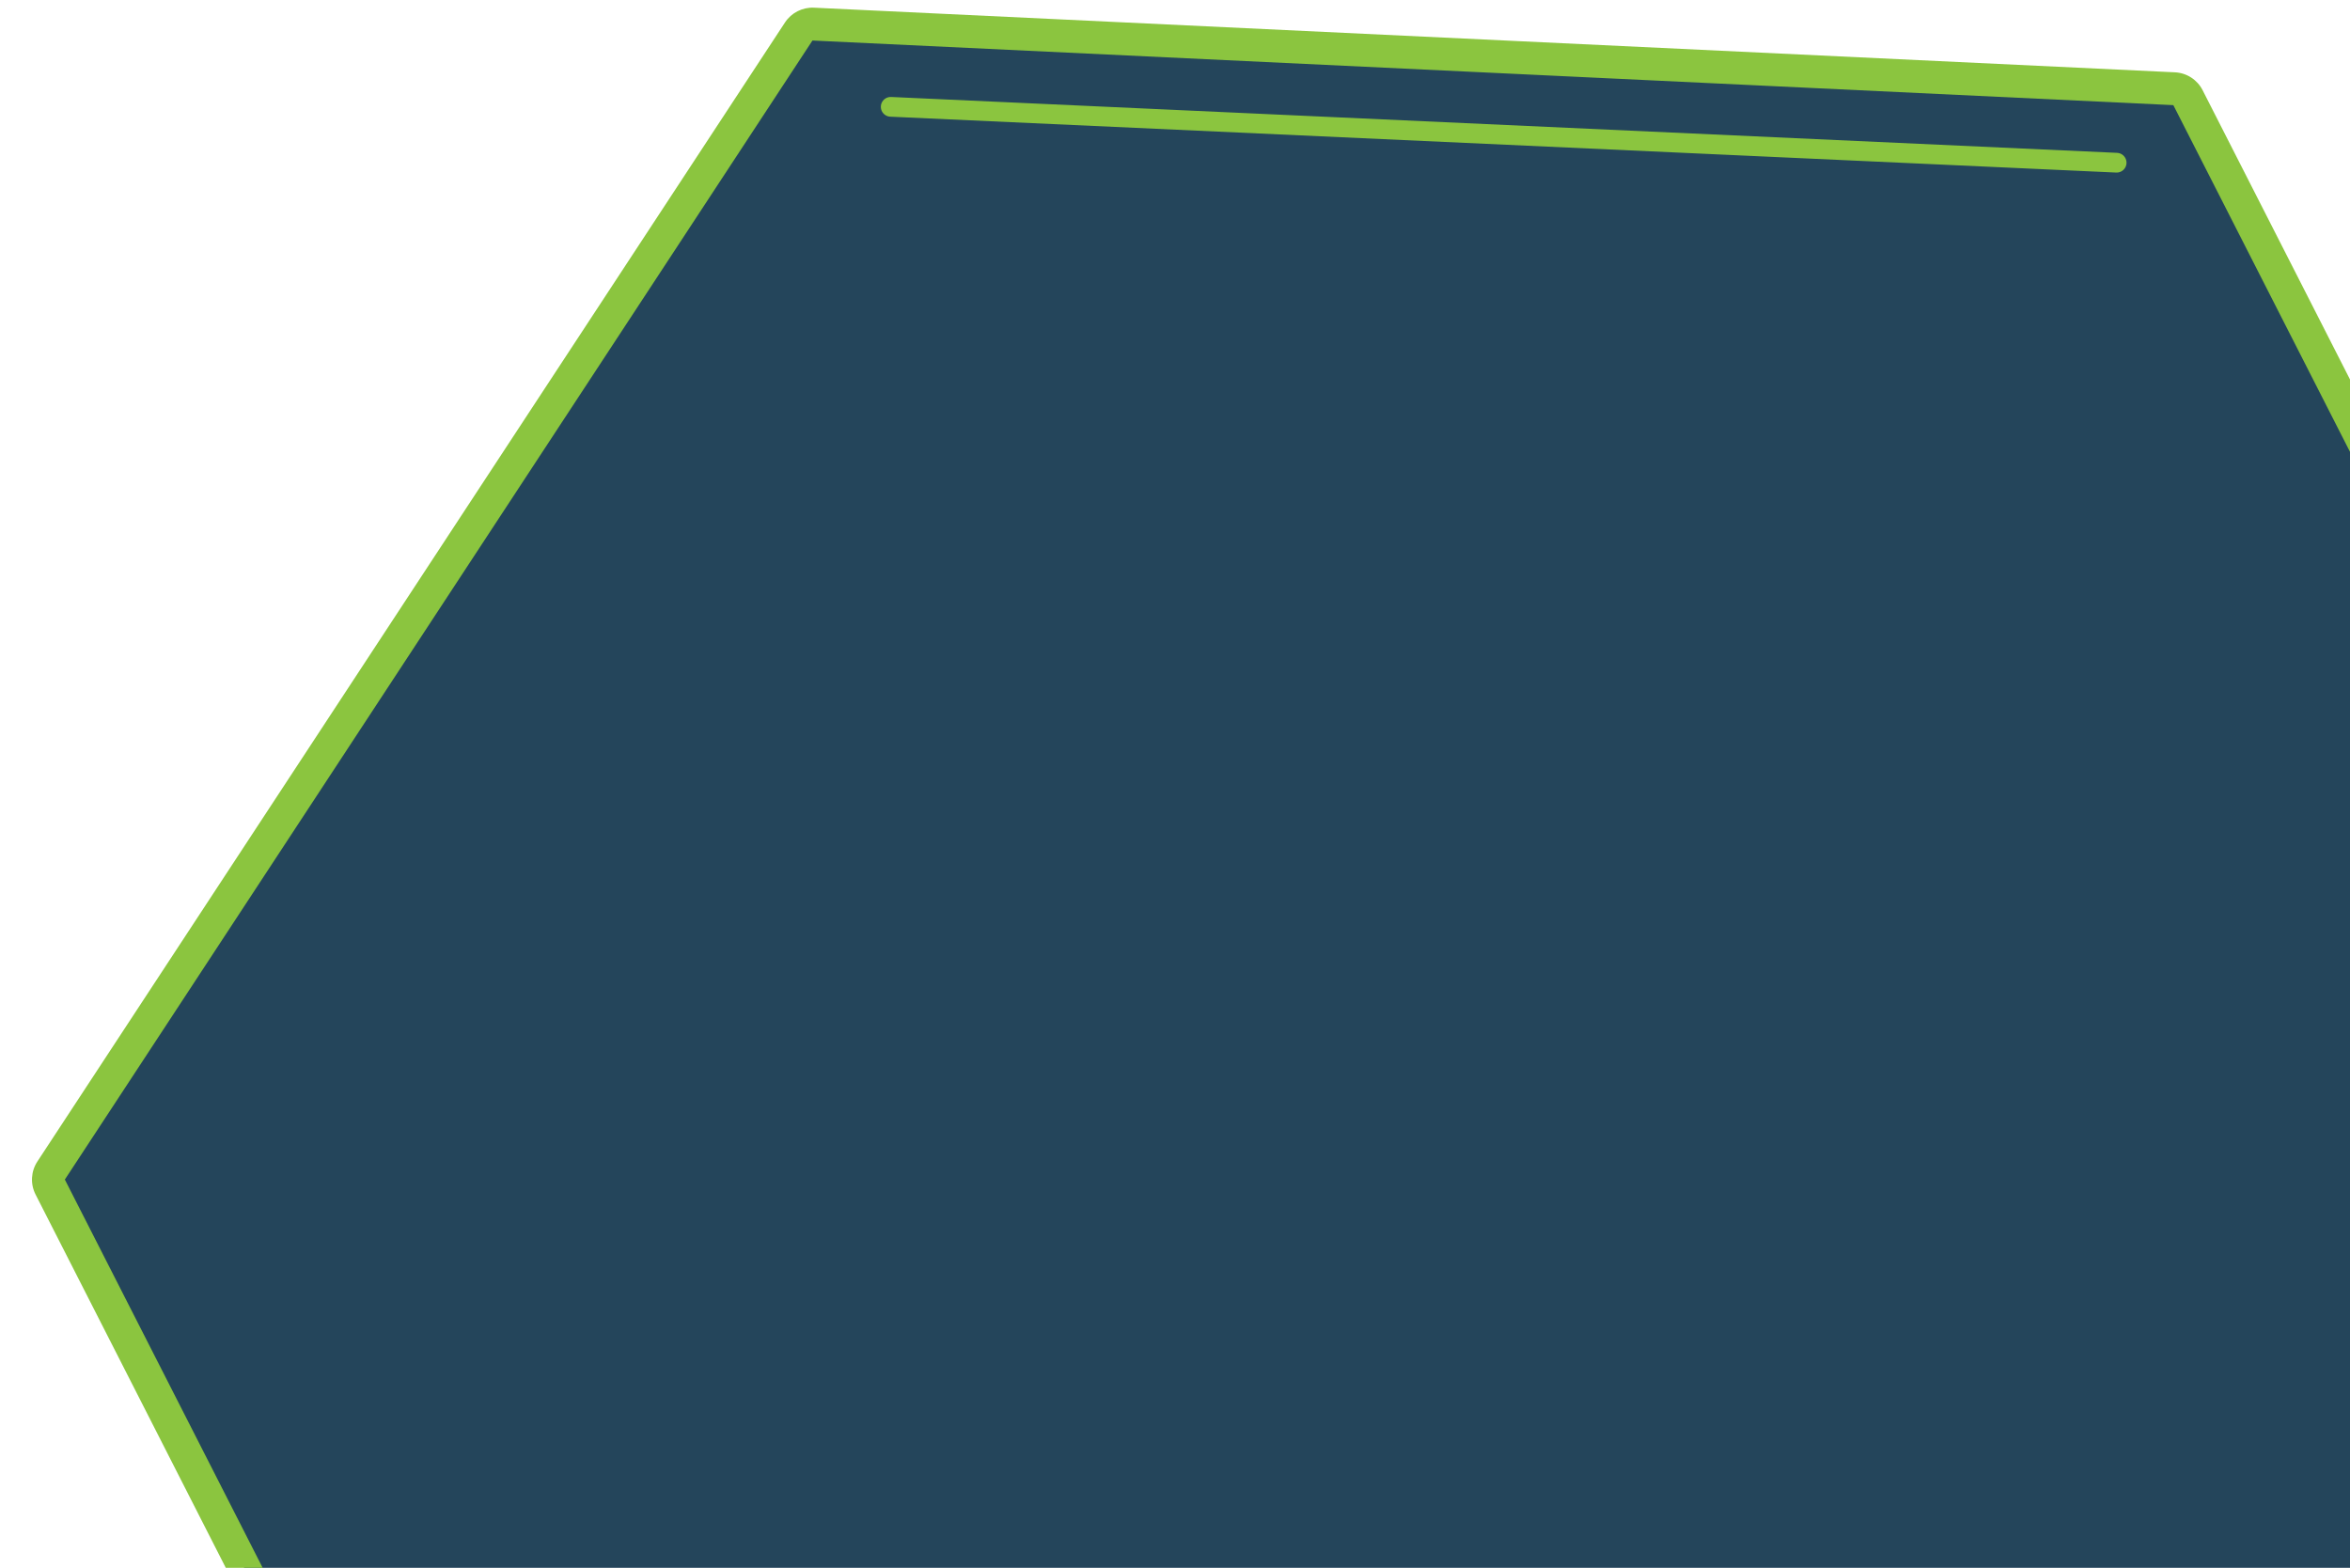 <svg xmlns="http://www.w3.org/2000/svg" xmlns:xlink="http://www.w3.org/1999/xlink" width="715" height="477" viewBox="0 0 715 477"><defs><clipPath id="a"><rect width="715" height="477" transform="translate(565 243)" fill="#fff" stroke="#707070" stroke-width="1"/></clipPath></defs><g transform="translate(-4707 220)"><g transform="translate(4142 -463)" clip-path="url(#a)"><g transform="matrix(0.454, 0.891, -0.891, 0.454, 1132.953, 91.888)" fill="#24455b" stroke-linecap="round" stroke-linejoin="round"><path d="M 668.689 725 L 663.689 725 L 205.5 725 L 202.597 725 L 201.158 722.479 L -4.342 362.479 L -5.757 360 L -4.342 357.521 L 201.158 -2.479 L 202.597 -5 L 205.5 -5 L 663.689 -5 L 668.689 -5 L 668.689 3.0517578125e-05 L 668.689 720 L 668.689 725 Z" stroke="none"/><path d="M 205.5 6.103515625e-05 L 0 360 L 205.5 720 L 663.689 720 L 663.689 6.103515625e-05 L 205.5 6.103515625e-05 M 205.5 -10 L 663.689 -10 C 669.212 -10 673.689 -5.523 673.689 6.103515625e-05 L 673.689 720 C 673.689 725.523 669.212 730 663.689 730 L 205.5 730 C 201.91 730 198.595 728.075 196.815 724.958 L -8.685 364.957 C -10.438 361.885 -10.438 358.115 -8.685 355.042 L 196.815 -4.957 C 198.595 -8.075 201.91 -10 205.5 -10 Z" stroke="none" fill="#8bc53f"/></g></g><line x2="373" y2="17" transform="translate(4978 -187.5)" fill="none" stroke="#8bc53f" stroke-linecap="round" stroke-width="6"/></g></svg>